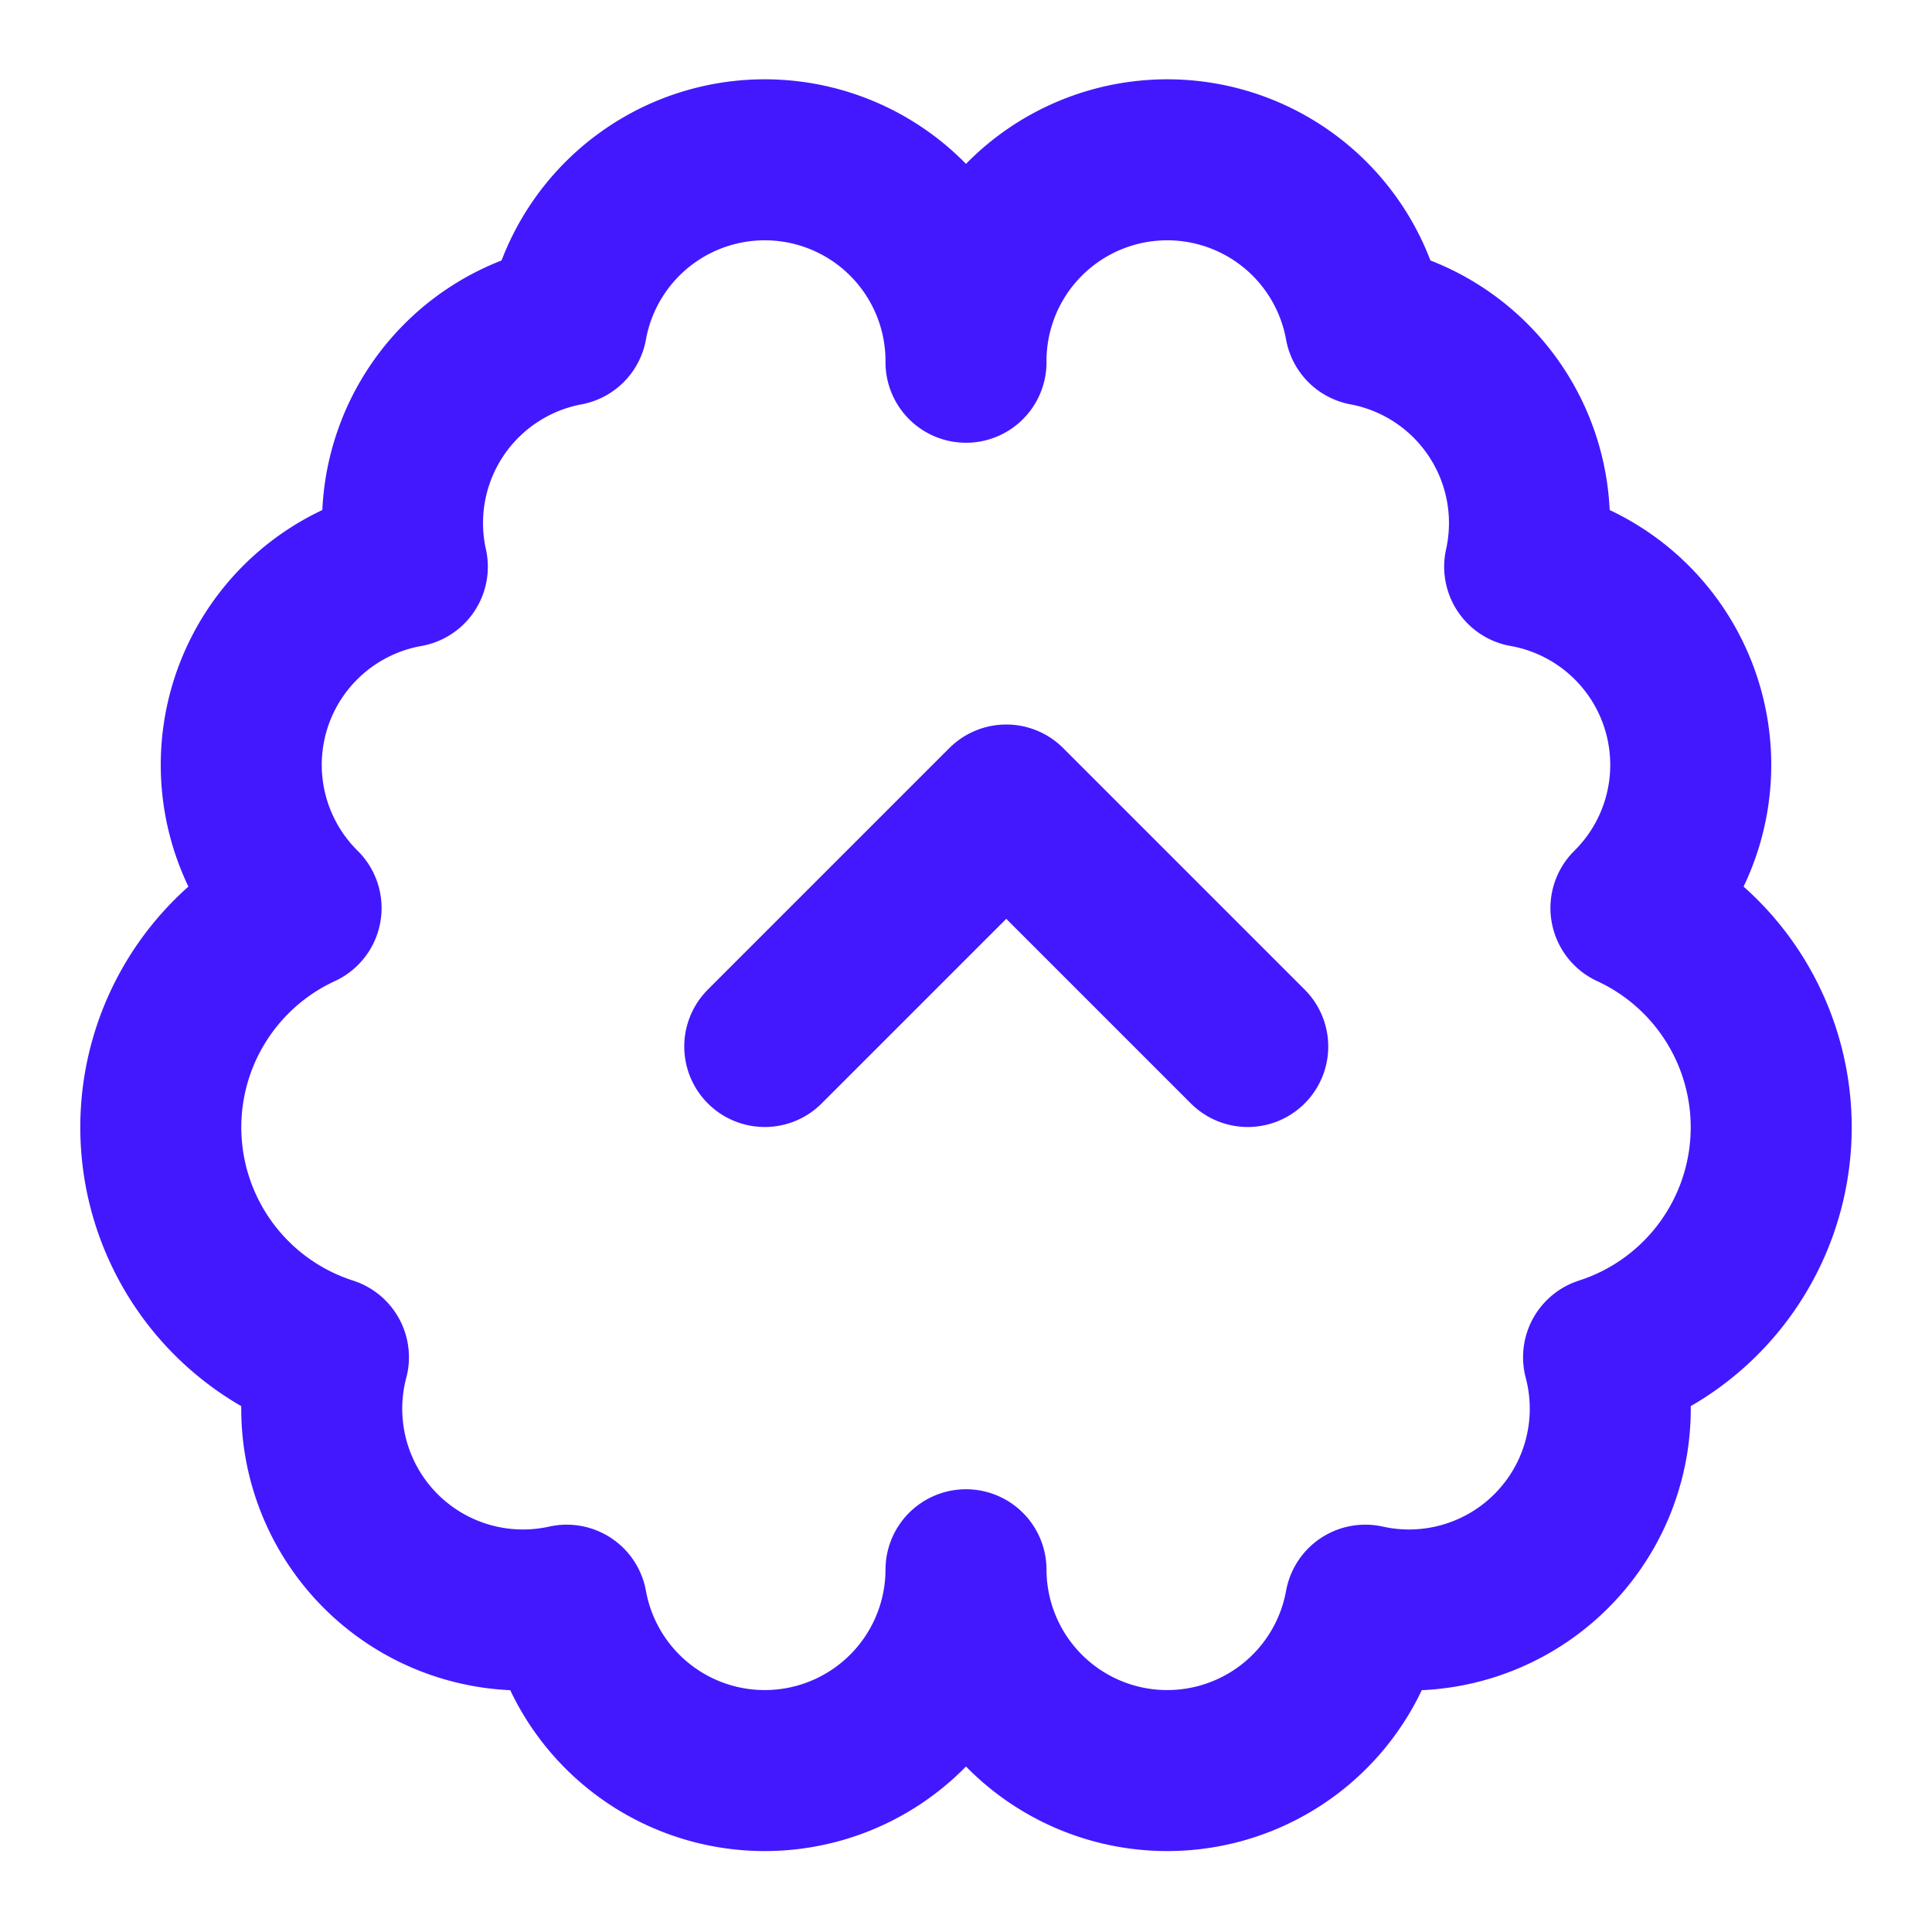<svg xmlns="http://www.w3.org/2000/svg" width="24" height="24" viewBox="0 0 24 24" fill="none" stroke="#4318FF" stroke-width="2" stroke-linecap="round" stroke-linejoin="round">
  <path d="M12 4.5a2.5 2.5 0 0 0-4.96-.46 2.5 2.5 0 0 0-1.98 3 2.5 2.5 0 0 0-1.32 4.24 3 3 0 0 0 .34 5.58 2.5 2.5 0 0 0 2.96 3.08A2.5 2.5 0 0 0 12 19.5a2.5 2.5 0 0 0 4.96.44 2.5 2.5 0 0 0 2.96-3.08 3 3 0 0 0 .34-5.58 2.5 2.5 0 0 0-1.32-4.24 2.5 2.5 0 0 0-1.98-3A2.5 2.5 0 0 0 12 4.5"></path>
  <path d="m15.5 13-3-3-3 3"></path>
</svg>